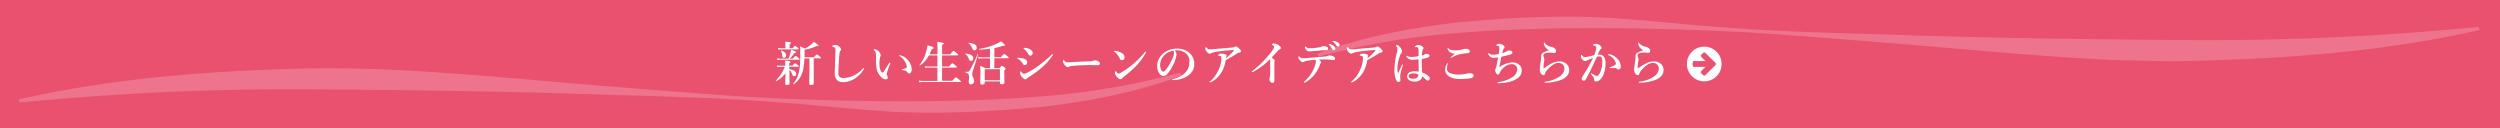 <svg xmlns="http://www.w3.org/2000/svg" viewBox="0 0 961.62 49.4">
  <defs>
    <style>
      .a {
        fill: #e9516f;
      }

      .b, .c {
        fill: #fff;
      }

      .c {
        opacity: 0.2;
      }
    </style>
  </defs>
  <g>
    <rect class="a" width="961.62" height="49.4"/>
    <g>
      <path class="b" d="M302.15,28.14a13.32,13.32,0,0,1-1.81,1.92,11.87,11.87,0,0,1-1.81,1.17h0c-.09,0-.13-.06-.13-.16a.08.08,0,0,1,0-.05,17.65,17.65,0,0,0,2.16-2.69,15.34,15.34,0,0,0,1.3-2.63h-1.74a7.36,7.36,0,0,0-1.11.11l-.19-.66a6,6,0,0,0,1.23.14h2v-.54c0-.4,0-.88-.07-1.44a11.92,11.92,0,0,1,1.7.22c.26.08.4.18.4.3s-.18.3-.52.44v1h1.28c.5-.62.82-.92,1-.92a2.94,2.94,0,0,1,1,.65c.27.22.41.39.41.51s-.08.17-.24.17h-3.41v.89c1.77.34,2.66,1,2.66,1.88a.87.87,0,0,1-.25.65.71.71,0,0,1-.51.2.69.69,0,0,1-.53-.2,2,2,0,0,1-.33-.65,3.68,3.68,0,0,0-1-1.6v.74l.06,4.4c0,.47-.32.71-1,.71a.8.8,0,0,1-.56-.16.71.71,0,0,1-.13-.48c0-.09,0-.62.06-1.61S302.13,28.8,302.15,28.14Zm1.16-5.57a21.5,21.5,0,0,0,.73-2.2,11.25,11.25,0,0,0,.21-1.23c1.32.39,2,.7,2,.94s-.21.28-.65.31a18.81,18.81,0,0,1-1.8,2.18h1.16c.57-.71.94-1.06,1.09-1.06a3.73,3.73,0,0,1,1.06.73c.3.27.45.45.45.57s-.08.17-.24.17h-7.24a7.27,7.27,0,0,0-1.08.11l-.19-.66a6.46,6.46,0,0,0,1.25.14Zm-1.21-4v-1.2c0-.45,0-.9-.05-1.36,1.48.12,2.23.29,2.23.49s-.19.31-.57.45v1.62h1.2q.66-.93.9-.93a3.24,3.24,0,0,1,1,.66c.26.23.39.4.39.5s-.08.19-.23.19h-6.45a7.06,7.06,0,0,0-1.09.1l-.19-.67a5.43,5.43,0,0,0,1.23.15Zm.29,2.7a1,1,0,0,1-.26.71.72.72,0,0,1-.56.23q-.42,0-.54-.24a4,4,0,0,1-.21-1,3.92,3.92,0,0,0-.47-1.46.08.08,0,0,1,0,0,.1.1,0,0,1,.11-.11h0Q302.39,20.09,302.39,21.26Zm7,1.2a25.1,25.1,0,0,1-.38,3.85,10.18,10.18,0,0,1-1.47,3.86,8.85,8.85,0,0,1-2.28,2.24h0a.19.19,0,0,1-.13-.07.18.18,0,0,1-.06-.1s0,0,0,0a10.31,10.31,0,0,0,1.83-3.15,16.46,16.46,0,0,0,.78-3.76c.1-.94.14-2.64.14-5.11,0-.69,0-1.49-.11-2.37.9.37,1.53.65,1.9.83A10.27,10.27,0,0,0,312,17.09a7.14,7.14,0,0,0,1-1c1.21.71,1.82,1.18,1.82,1.41s-.15.24-.46.24H314a15.67,15.67,0,0,1-4.52,1.37v.43q0,1.05,0,2.49h3.64c.57-.72.94-1.09,1.09-1.09a4.11,4.11,0,0,1,1.09.77c.31.26.47.45.47.56s-.08.18-.23.18H313v3.38l0,6.2c0,.44-.34.66-1,.66q-.72,0-.72-.54l.07-4.66v-5Z"/>
      <path class="b" d="M323.21,19.65l-.2.3a29.4,29.4,0,0,0-.31,3.2c-.14,1.91-.21,3.48-.21,4.7a2.47,2.47,0,0,0,.42,1.73,2.69,2.69,0,0,0,1.74.41,8.55,8.55,0,0,0,4-1.1,10.31,10.31,0,0,0,3.18-2.45q.2-.24.33-.24c.11,0,.17.06.17.19a1.49,1.49,0,0,1-.24.5,10.32,10.32,0,0,1-3.15,3.23,9,9,0,0,1-2.16,1.07,8.47,8.47,0,0,1-2.68.4,2.79,2.79,0,0,1-2.31-1,3.74,3.74,0,0,1-.7-2.38v-.15c0-1.11.07-2.71.14-4.78q.09-2.76.12-4a1.43,1.43,0,0,0-.14-.8,1.11,1.11,0,0,0-.55-.4c-.37-.13-.56-.24-.56-.31s.11-.22.31-.33a2.16,2.16,0,0,1,.83-.15,2.79,2.79,0,0,1,1.75.81,1.25,1.25,0,0,1,.52.93A1.08,1.08,0,0,1,323.21,19.65Z"/>
      <path class="b" d="M342.46,24.47a28.61,28.61,0,0,0-1.15,3.05,5.24,5.24,0,0,0-.24,1,1.24,1.24,0,0,0,.13.49,1.77,1.77,0,0,1,.29.77.76.76,0,0,1-.19.54.66.66,0,0,1-.5.21,2.61,2.61,0,0,1-1.74-.78,6.05,6.05,0,0,1-1.89-3.55,16.63,16.63,0,0,1-.23-3V21.54c0-.33,0-.62,0-.87a2.14,2.14,0,0,0-.75-1.36c-.08-.09-.12-.15-.12-.2s.12-.19.38-.19a2.13,2.13,0,0,1,1.3.66,2.31,2.31,0,0,1,1,1.6,1.42,1.42,0,0,1-.16.7,8.5,8.5,0,0,0-.31,2.61,7,7,0,0,0,.4,2.54c.22.6.49.89.79.89.13,0,.28-.11.44-.33l2-3.17c.16-.24.27-.36.35-.36s.19,0,.19.13A.72.72,0,0,1,342.46,24.47ZM346,21.25a3.42,3.42,0,0,1,1.6.54A6.1,6.1,0,0,1,350,24.22a5,5,0,0,1,.66,2.38,2.21,2.21,0,0,1-.28,1.3.77.77,0,0,1-1.3,0,1.64,1.64,0,0,0-.7-.64,3.68,3.68,0,0,0-1.2-.27c-.19,0-.28-.08-.28-.18s.12-.13.35-.2a12.42,12.42,0,0,0,1.26-.43.45.45,0,0,0,.3-.44,3.34,3.34,0,0,0-.26-1.09,5.49,5.49,0,0,0-.61-1.21,6.18,6.18,0,0,0-1.89-1.85c-.16-.11-.24-.2-.24-.26S345.9,21.25,346,21.25Z"/>
      <path class="b" d="M362.37,21.32V25.6h2.69c.68-.87,1.09-1.3,1.25-1.3a4.78,4.78,0,0,1,1.23.9c.36.31.55.53.55.64s-.08.17-.24.17h-5.48v5.07h3.95c.78-.91,1.24-1.36,1.39-1.36a5.37,5.37,0,0,1,1.32,1c.39.32.58.54.58.65s-.08.18-.24.18h-14c-.47,0-1.05,0-1.73.11l-.21-.67a13.19,13.19,0,0,0,1.93.14h5.21V26h-3.16a14.35,14.35,0,0,0-1.53.11l-.2-.66a10.79,10.79,0,0,0,1.64.14h3.25V21.32h-3.27a10.5,10.5,0,0,1-3.5,3.9l0,0c-.1,0-.15,0-.15-.13a0,0,0,0,1,0,0,15.18,15.18,0,0,0,2.69-5.56,17.12,17.12,0,0,0,.44-2.1c1.56.4,2.34.72,2.34,1s-.24.35-.73.48a19.84,19.84,0,0,1-.83,2h3.05V18.69a25,25,0,0,0-.11-2.58,10.56,10.56,0,0,1,2.2.35c.23.08.34.18.34.3s-.22.37-.67.51V20.9h3.12c.69-.9,1.11-1.35,1.27-1.35a5,5,0,0,1,1.27.93c.36.3.55.52.55.66s-.08.18-.24.18Z"/>
      <path class="b" d="M374.36,22.44a1,1,0,0,1-.28.76.85.85,0,0,1-.6.23.64.64,0,0,1-.54-.28,3.91,3.91,0,0,1-.41-.8,4.41,4.41,0,0,0-1.25-1.6s0,0,0-.05,0-.09.11-.09C373.36,20.78,374.36,21.39,374.36,22.44Zm1.87-1.57-2,6.36a5.52,5.52,0,0,0-.28,1.24,3.32,3.32,0,0,0,.33,1.23,3.94,3.94,0,0,1,.4,1.44,1.32,1.32,0,0,1-.37,1,1.09,1.09,0,0,1-.81.32c-.58,0-.87-.32-.87-1a7.29,7.29,0,0,1,.07-.87,7.53,7.53,0,0,0,.07-.92,2,2,0,0,0-.27-1.23,3.12,3.12,0,0,0-1.15-.59.14.14,0,0,1-.05-.13q0-.16.09-.15l.74.09a1,1,0,0,0,.82-.5,49.23,49.23,0,0,0,3.1-6.4.07.07,0,0,1,.07,0c.1,0,.15,0,.15.11Zm-.54-2.49a1,1,0,0,1-.29.78.7.7,0,0,1-.52.22.72.72,0,0,1-.61-.27,4.88,4.88,0,0,1-.43-.84,4.7,4.7,0,0,0-1.29-1.64.05.05,0,0,1,0-.05c0-.06,0-.09.11-.09a4.7,4.7,0,0,1,2.36.67A1.42,1.42,0,0,1,375.69,18.38Zm5.11,7.82V22.46h-3.11a9.87,9.87,0,0,0-1.29.11l-.2-.67a8,8,0,0,0,1.49.14h3.11v-3.3a28.5,28.5,0,0,1-4.15.33s-.07,0-.07-.12,0-.13.07-.14A26.25,26.25,0,0,0,383,17a8.49,8.49,0,0,0,2-1.13c1.06.83,1.6,1.34,1.6,1.52s-.16.23-.47.23a2.39,2.39,0,0,1-.44,0,21.88,21.88,0,0,1-3.21.89V22H385c.69-.83,1.12-1.25,1.27-1.25a4.84,4.84,0,0,1,1.22.87c.35.3.52.51.52.62s-.08.18-.24.18h-5.31V26.2h2c.5-.59.81-.89.94-.89a2.87,2.87,0,0,1,1,.66q.42.36.42.54c0,.11-.18.31-.53.59v.77l.06,3.84c0,.48-.34.71-1,.71-.48,0-.73-.19-.73-.58V31.3h-5.85v.54q0,.69-1,.69-.72,0-.72-.54l.08-3.71a27.19,27.19,0,0,0-.14-3,14.22,14.22,0,0,1,1.95.92Zm3.83,4.68V26.62h-5.85v4.26Z"/>
      <path class="b" d="M391.59,22.66c-.17-.07-.26-.15-.26-.23s.17-.19.51-.19a6.13,6.13,0,0,1,1.83.29c1,.31,1.44.78,1.44,1.4a1.17,1.17,0,0,1-.28.8.84.84,0,0,1-.67.31c-.28,0-.55-.21-.81-.64A4.8,4.8,0,0,0,391.59,22.66Zm3.47,7.51a.82.82,0,0,1-.66.36c-.33,0-.73-.27-1.21-.81a2.85,2.85,0,0,1-.85-1.6,1,1,0,0,1,.1-.47q.09-.18.15-.18s.13.07.27.21c.43.49.78.73,1.05.73A2.78,2.78,0,0,0,395,28a26.86,26.86,0,0,0,4.45-2.7,51.85,51.85,0,0,0,4.95-4.15c.21-.2.35-.31.42-.31a.16.16,0,0,1,.18.18.64.64,0,0,1-.12.31,24.17,24.17,0,0,1-4.21,4.72,37.16,37.16,0,0,1-5.05,3.65A1.82,1.82,0,0,0,395.06,30.17Zm-1.2-11.38c-.12-.09-.19-.16-.19-.23s.11-.15.31-.15a4.4,4.4,0,0,1,1.95.42q1.29.66,1.29,1.47a1.13,1.13,0,0,1-.28.81.86.86,0,0,1-.69.3.57.57,0,0,1-.41-.17,2.5,2.5,0,0,1-.35-.51A6.15,6.15,0,0,0,393.86,18.79Z"/>
      <path class="b" d="M423.08,24.37a.76.76,0,0,1-.19.52.59.59,0,0,1-.46.2l-1.15,0c-.51,0-1-.06-1.54-.06-2.5,0-4.76.1-6.79.28a4.82,4.82,0,0,0-1.8.35.86.86,0,0,1-.49.14c-.39,0-.88-.42-1.45-1.25a1.72,1.72,0,0,1-.34-1c0-.29.07-.43.22-.43s.12,0,.23.16a2.44,2.44,0,0,0,.87.61,2.15,2.15,0,0,0,.65.08c.38,0,1,0,1.91-.09q3.63-.22,6.43-.29a3.25,3.25,0,0,0,1.41-.26,1.31,1.31,0,0,1,.51-.14,2.06,2.06,0,0,1,.82.18C422.69,23.68,423.08,24,423.08,24.37Z"/>
      <path class="b" d="M428.61,19.9a.22.22,0,0,1-.12-.19c0-.09.06-.14.17-.14l.35,0a6.45,6.45,0,0,1,2.31.73,2,2,0,0,1,1.25,1.81,1,1,0,0,1-.32.78,1,1,0,0,1-.66.24.93.93,0,0,1-.89-.67,6.15,6.15,0,0,0-.76-1.3A4.63,4.63,0,0,0,428.61,19.9Zm1.61,8.43a2.15,2.15,0,0,0,.92-.37,34.27,34.27,0,0,0,5-3.56A39.37,39.37,0,0,0,440.43,20c.09-.11.17-.16.23-.16s.19.05.19.16a.58.58,0,0,1-.11.31A25,25,0,0,1,437,25.37a42.2,42.2,0,0,1-4.85,4.24,2.47,2.47,0,0,0-.47.44.91.91,0,0,1-.73.43,1.7,1.7,0,0,1-1.1-.69,3,3,0,0,1-1-1.68c0-.46.1-.69.29-.69s.15.07.28.23C429.8,28.1,430.09,28.33,430.22,28.33Z"/>
      <path class="b" d="M451.85,19.43a2.23,2.23,0,0,1,.67,1.49,6.59,6.59,0,0,1-.4,1.92A12.45,12.45,0,0,1,451,25.46a14.24,14.24,0,0,1-2,3,2,2,0,0,1-1.51.74,1.75,1.75,0,0,1-1.37-.71,4.77,4.77,0,0,1-1-3.3,5.3,5.3,0,0,1,.78-2.76,7.25,7.25,0,0,1,2.45-2.54,8.15,8.15,0,0,1,4.39-1.18,7,7,0,0,1,4.5,1.42,5.59,5.59,0,0,1,2.13,4.61,4.82,4.82,0,0,1-1.67,3.74A8.41,8.41,0,0,1,455,30.12a12,12,0,0,1-3.72.69c-.27,0-.4-.06-.4-.19s.11-.17.34-.23A9.22,9.22,0,0,0,455.86,28a5.57,5.57,0,0,0,1.29-2,6.56,6.56,0,0,0,.35-2.25,3.87,3.87,0,0,0-1.6-3.41,5.68,5.68,0,0,0-2.91-1h-.44A6.32,6.32,0,0,0,451.85,19.43Zm-.6.11A5.69,5.69,0,0,0,448.11,21a5.76,5.76,0,0,0-1.54,2.23,4.54,4.54,0,0,0-.31,1.72,3.72,3.72,0,0,0,.45,2q.39.6.81.6c.29,0,.7-.38,1.25-1.16a19.41,19.41,0,0,0,2.43-4.45,4.21,4.21,0,0,0,.38-1.54A.93.93,0,0,0,451.25,19.54Z"/>
      <path class="b" d="M473.88,18.29a2.36,2.36,0,0,0,.85-.18,1.67,1.67,0,0,1,.57-.26,2.28,2.28,0,0,1,1.25.71l.54.55a1,1,0,0,1,.24.61c0,.3-.23.47-.69.53a2.34,2.34,0,0,0-1,.45,35.43,35.43,0,0,1-4.16,2.4,15.71,15.71,0,0,1-1.12,3.79,11.05,11.05,0,0,1-1.93,2.79A9,9,0,0,1,466,31.5a1.6,1.6,0,0,1-.59.2c-.09,0-.14-.06-.14-.16s.09-.17.28-.31a12.92,12.92,0,0,0,3.39-4.87,9.77,9.77,0,0,0,.85-3.93v-.22a1.45,1.45,0,0,0-.05-.4c-.07-.19-.38-.32-.94-.39-.16,0-.24-.07-.24-.16s.11-.24.34-.42a1.37,1.37,0,0,1,.77-.18,4,4,0,0,1,1.78.28.49.49,0,0,1,.34.47.68.68,0,0,1-.05.27,2,2,0,0,0-.17.75,23.77,23.77,0,0,0,2.91-2.82.44.44,0,0,0,.12-.3s-.06-.08-.19-.08h-.15l-2.85.23c-1.23.12-2.36.27-3.39.44a8.61,8.61,0,0,0-2,.5,1.47,1.47,0,0,1-.67.25,1.71,1.71,0,0,1-1.22-.8,2,2,0,0,1-.52-1.19c0-.34.07-.51.2-.51s.16.07.32.22a3.66,3.66,0,0,0,.66.51,1.25,1.25,0,0,0,.53.11c.32,0,.85,0,1.58-.11Z"/>
      <path class="b" d="M488.47,22.79a25.67,25.67,0,0,1-6.31,4.77l-.4.2c-.15,0-.22-.08-.22-.24s.1-.17.31-.32a38.6,38.6,0,0,0,5.8-5.57,20.23,20.23,0,0,0,2.18-2.87,2,2,0,0,0,.29-.77c0-.17-.2-.37-.6-.61-.21-.13-.32-.21-.32-.25s.08-.19.24-.29a1,1,0,0,1,.52-.13,2.74,2.74,0,0,1,.94.22,5.35,5.35,0,0,1,1,.51q.78.49.78,1c0,.3-.2.52-.6.65a.86.86,0,0,0-.37.26l-2.56,2.78c.77.54,1.16,1,1.16,1.23a.72.72,0,0,1-.07.34,1.86,1.86,0,0,0-.06.62v2.62l0,4.1a.84.84,0,0,1-.24.64.64.64,0,0,1-.45.18.92.92,0,0,1-.82-.38,1.89,1.89,0,0,1-.38-1.18,1.14,1.14,0,0,1,.09-.42,6.2,6.2,0,0,0,.19-1.71V24A3.82,3.82,0,0,0,488.47,22.79Z"/>
      <path class="b" d="M502.69,22.35c1.55-.15,2.85-.28,3.92-.36,1.92-.15,3.06-.25,3.43-.29a2.28,2.28,0,0,0,.69-.21,1.64,1.64,0,0,1,.68-.15,3.45,3.45,0,0,1,1.72.48.78.78,0,0,1,.4.71q0,.51-.42.54h-.21c-.17,0-.47,0-.9-.08a20.65,20.65,0,0,0-2.25-.12c-1.09,0-1.9,0-2.45.05q.84.57.84,1a.48.48,0,0,1-.09.29,3.86,3.86,0,0,0-.37.82,12.3,12.3,0,0,1-2,3.57A11.22,11.22,0,0,1,502,31.7a.68.68,0,0,1-.3.11.16.16,0,0,1-.18-.18c0-.06.15-.23.45-.49a14.86,14.86,0,0,0,2.67-3.34A13.31,13.31,0,0,0,506,24.59a5.1,5.1,0,0,0,.16-1,.87.87,0,0,0-.2-.62c-1.53.16-2.69.31-3.47.46a2.71,2.71,0,0,0-.85.3.84.84,0,0,1-.55.17c-.32,0-.73-.27-1.21-.81a1.64,1.64,0,0,1-.47-1c0-.29.07-.44.2-.44a1.47,1.47,0,0,1,.27.2,2.05,2.05,0,0,0,1.24.58A14.34,14.34,0,0,0,502.69,22.35Zm3-3.9a18.13,18.13,0,0,0,2.08-.31,2.53,2.53,0,0,0,.54-.2,2.09,2.09,0,0,1,.7-.19,3.21,3.21,0,0,1,1.56.36.58.58,0,0,1,.29.54c0,.41-.23.62-.68.64l-1.44.07-4,.33c-.46,0-.77.07-.93.07a2,2,0,0,1-.76-.1,2,2,0,0,1-.7-.56,1.4,1.4,0,0,1-.41-1q0-.27.12-.27l.24.16a3.18,3.18,0,0,0,.64.43,2.08,2.08,0,0,0,.8.14A17.81,17.81,0,0,0,505.69,18.45Zm6-1.45a3.72,3.72,0,0,1,1.25.58,1.44,1.44,0,0,1,.68,1.09.64.64,0,0,1-.17.45.58.58,0,0,1-.44.19.7.7,0,0,1-.61-.42,7.3,7.3,0,0,0-1.14-1.6c-.14-.13-.2-.21-.2-.24s.07-.13.21-.13A1.35,1.35,0,0,1,511.66,17Zm1.47-1.2a4,4,0,0,1,1.45.53,1.07,1.07,0,0,1,.66.92.73.73,0,0,1-.19.51.5.5,0,0,1-.37.16.75.75,0,0,1-.68-.4,4.88,4.88,0,0,0-1.26-1.41c-.15-.11-.23-.18-.23-.23s0-.14.15-.14A2.09,2.09,0,0,1,513.13,15.8Z"/>
      <path class="b" d="M528.34,18.29a2.41,2.41,0,0,0,.85-.18,1.58,1.58,0,0,1,.56-.26,2.28,2.28,0,0,1,1.25.71l.54.55a1,1,0,0,1,.24.61c0,.3-.23.47-.69.53a2.34,2.34,0,0,0-1,.45,36.1,36.1,0,0,1-4.15,2.4,15.67,15.67,0,0,1-1.13,3.79,10.8,10.8,0,0,1-1.93,2.79,9,9,0,0,1-2.43,1.82,1.62,1.62,0,0,1-.58.2.14.14,0,0,1-.15-.16c0-.06.1-.17.28-.31a12.81,12.81,0,0,0,3.39-4.87,9.77,9.77,0,0,0,.85-3.93v-.22a1.15,1.15,0,0,0-.05-.4c-.06-.19-.38-.32-.94-.39-.16,0-.24-.07-.24-.16s.12-.24.35-.42a1.31,1.31,0,0,1,.76-.18,4,4,0,0,1,1.78.28.5.5,0,0,1,.35.47.7.7,0,0,1-.06.27,1.82,1.82,0,0,0-.16.75,24.59,24.59,0,0,0,2.9-2.82.45.45,0,0,0,.13-.3s-.07-.08-.2-.08h-.15l-2.84.23c-1.23.12-2.36.27-3.4.44a8.61,8.61,0,0,0-2,.5,1.4,1.4,0,0,1-.66.25,1.7,1.7,0,0,1-1.23-.8,2,2,0,0,1-.52-1.19c0-.34.07-.51.2-.51s.16.07.32.22a3.62,3.62,0,0,0,.67.51,1.21,1.21,0,0,0,.52.11c.32,0,.85,0,1.58-.11Z"/>
      <path class="b" d="M539.61,24.94s0,.14-.07.33a32.12,32.12,0,0,0-.94,3.6,3,3,0,0,0,0,.52v.26a1.89,1.89,0,0,0,0,.3,2.65,2.65,0,0,0,0,.27,4.48,4.48,0,0,1,.07.68.59.59,0,0,1-.2.44.72.72,0,0,1-.49.18c-.41,0-.74-.27-1-.82a10.05,10.05,0,0,1-.6-3.87,26.72,26.72,0,0,1,.83-6.2,8.94,8.94,0,0,0,.29-1.64,2.26,2.26,0,0,0-.42-1.27.74.74,0,0,1-.14-.29c0-.07.09-.11.29-.11a1.43,1.43,0,0,1,1,.51,3,3,0,0,1,1.08,2,.76.76,0,0,1-.28.59,3.23,3.23,0,0,0-.61,1.25,13.9,13.9,0,0,0-.93,4.68,7.4,7.4,0,0,0,.12,1.48.18.18,0,0,0,.17.15.15.15,0,0,0,.14-.1c.48-1,.91-1.91,1.31-2.86.07-.17.15-.25.24-.23A.15.15,0,0,1,539.61,24.94ZM547,27.87a7.47,7.47,0,0,1,2.59,1.51,1.19,1.19,0,0,1,.35.82.75.75,0,0,1-.28.61.71.71,0,0,1-.48.19,1,1,0,0,1-.66-.33A9.73,9.73,0,0,0,547,29.32a1.83,1.83,0,0,1-.88,1.54,3.37,3.37,0,0,1-1.93.52,4,4,0,0,1-1.94-.42,1.94,1.94,0,0,1-.74-.71,1.63,1.63,0,0,1,.08-1.88,2.12,2.12,0,0,1,.58-.54,3.94,3.94,0,0,1,2-.43,7.75,7.75,0,0,1,1.53.18l-.07-4.77a20,20,0,0,1-2.45.16,2.66,2.66,0,0,1-1.23-.28,2.72,2.72,0,0,1-.93-.81.65.65,0,0,1-.12-.3c0-.09,0-.14.1-.14a1.51,1.51,0,0,1,.35.14,3.28,3.28,0,0,0,1.56.33,17.45,17.45,0,0,0,2.74-.3c0-1.65,0-2.61-.07-2.87a.6.6,0,0,0-.58-.6,2.12,2.12,0,0,0-.38,0l-.22,0a.12.12,0,0,1-.14-.14q0-.18.45-.45a1.33,1.33,0,0,1,.74-.24,2.59,2.59,0,0,1,1.27.33c.55.29.83.59.83.88a.57.57,0,0,1-.16.42,1.28,1.28,0,0,0-.29.69,13.61,13.61,0,0,0-.16,1.71c.14,0,.36-.09.67-.19a1,1,0,0,0,.38-.23,1.15,1.15,0,0,1,.71-.2,1.44,1.44,0,0,1,.92.25.54.54,0,0,1,.22.44.72.72,0,0,1-.54.69,14.15,14.15,0,0,1-2.41.6C546.86,24.27,546.92,26,547,27.87Zm-1.44.81a4.51,4.51,0,0,0-1.86-.45,3.16,3.16,0,0,0-1.3.2.91.91,0,0,0-.57.82.89.89,0,0,0,.47.8,2.76,2.76,0,0,0,1.36.24,2.25,2.25,0,0,0,1.36-.35,1.45,1.45,0,0,0,.49-.76A2.83,2.83,0,0,0,545.6,28.68Z"/>
      <path class="b" d="M556.84,24.28c.06,0,.09,0,.09.14a.63.63,0,0,1-.06.27,4.59,4.59,0,0,0-.31,1.67,1.75,1.75,0,0,0,1,1.67,7.6,7.6,0,0,0,3.52.65,12.29,12.29,0,0,0,3.19-.38,5.37,5.37,0,0,1,1.14-.14,1.6,1.6,0,0,1,1.16.37.78.78,0,0,1,.28.6.84.84,0,0,1-.35.6,1.49,1.49,0,0,1-.73.34,18,18,0,0,1-1.87.23q-1.1.09-2.34.09a8.93,8.93,0,0,1-3.42-.6,3.79,3.79,0,0,1-1.7-1.27,2.85,2.85,0,0,1-.54-1.83,4.18,4.18,0,0,1,.75-2.25C556.69,24.33,556.76,24.28,556.84,24.28Zm.1-5.83s.12.05.2.16c.38.51,1.33.77,2.85.77a10,10,0,0,0,3.07-.52,2.31,2.31,0,0,1,.67-.09,2.86,2.86,0,0,1,.75.09c.58.16.88.44.9.83a.65.65,0,0,1-.49.68,7.36,7.36,0,0,1-1.2.17A14.09,14.09,0,0,0,561,21a12.72,12.72,0,0,0-2.35,1,4.7,4.7,0,0,1-.59.29c-.08,0-.12,0-.12-.11a11,11,0,0,1,1.69-1.48,3.68,3.68,0,0,1-2-.71,2.63,2.63,0,0,1-.63-.77,1.48,1.48,0,0,1-.22-.63C556.79,18.51,556.84,18.45,556.94,18.45Z"/>
      <path class="b" d="M576.73,25.87A9.06,9.06,0,0,1,581.84,24a3.55,3.55,0,0,1,1.38.24,4.65,4.65,0,0,1,1,.56,2.74,2.74,0,0,1,1.12,2.36,3.7,3.7,0,0,1-1.95,3.16,10.65,10.65,0,0,1-3.25,1.27,16.57,16.57,0,0,1-3.72.41c-.25,0-.38-.06-.38-.17a.21.21,0,0,1,.11-.21l.51-.09a12.54,12.54,0,0,0,4.93-1.78,3.74,3.74,0,0,0,2-3,2,2,0,0,0-.53-1.48,2.14,2.14,0,0,0-1.58-.6,4.92,4.92,0,0,0-3.37,1.6,5.17,5.17,0,0,0-1.26,1.8c-.16.4-.38.61-.66.61s-.54-.2-.75-.59A2.36,2.36,0,0,1,575.1,27a1.12,1.12,0,0,1,.1-.43c.1-.2.15-.34.18-.41s.16-.49.24-.8c.15-.63.36-1.72.62-3.28-1.07.12-1.65.18-1.76.18a1.83,1.83,0,0,1-1.24-.43,3.21,3.21,0,0,1-.85-1.09.26.26,0,0,1,0-.11c0-.12.06-.18.16-.18a.49.49,0,0,1,.23.13,3.07,3.07,0,0,0,.85.41,3.15,3.15,0,0,0,.77.07,11.42,11.42,0,0,0,2.09-.29,15.74,15.74,0,0,0,.23-2.3,1,1,0,0,0-.12-.57.67.67,0,0,0-.3-.2,5,5,0,0,0-.66-.16c-.1,0-.14,0-.14-.1s.08-.19.24-.29a1.5,1.5,0,0,1,.85-.33,3.36,3.36,0,0,1,1.67.6.85.85,0,0,1,.45.76.77.77,0,0,1-.29.54,2,2,0,0,0-.32.69c-.08.26-.17.6-.27,1a5.12,5.12,0,0,0,1.74-.7,1.47,1.47,0,0,1,.89-.27,2.63,2.63,0,0,1,.83.14.66.66,0,0,1,.45.66.53.53,0,0,1-.2.45,2.55,2.55,0,0,1-.72.31c-.78.25-1.88.52-3.3.82C577.14,23.58,576.88,24.94,576.73,25.87Z"/>
      <path class="b" d="M596.42,24.62a7.27,7.27,0,0,1,3.29-1,4,4,0,0,1,3,1.09,3.33,3.33,0,0,1,0,4.52,5.85,5.85,0,0,1-2.15,1.47,17.84,17.84,0,0,1-6.08,1.11h-.08c-.23,0-.34-.07-.34-.2s.13-.16.38-.2a12.85,12.85,0,0,0,4.92-1.62,5.21,5.21,0,0,0,1.9-1.78,3.17,3.17,0,0,0,.48-1.64,2.07,2.07,0,0,0-.64-1.59,2.66,2.66,0,0,0-1.77-.58,3.76,3.76,0,0,0-1.92.67,10.22,10.22,0,0,0-2.15,1.91,4,4,0,0,0-1,1.62c-.1.35-.27.52-.52.52a1.3,1.3,0,0,1-1.06-.71,2.49,2.49,0,0,1-.41-1.36c0-.41.14-1.61.41-3.58a8.85,8.85,0,0,0,.13-1.25v-.56a1.36,1.36,0,0,1,.71-1.16,9,9,0,0,1,2.27-.94,4.36,4.36,0,0,1-1.2-1,2.65,2.65,0,0,1-.76-1.7c0-.24,0-.36.1-.36s.13.08.23.25A4.52,4.52,0,0,0,597,18.09a2.4,2.4,0,0,1,1.1.6,1.36,1.36,0,0,1,.44.86v.07a.83.83,0,0,1-.2.55.64.64,0,0,1-.49.23,2.9,2.9,0,0,1-.62-.06,4.61,4.61,0,0,0-.78-.1l-.44,0a5.46,5.46,0,0,0-1.8.33.85.85,0,0,0-.46.34.58.58,0,0,0-.11.3,1.5,1.5,0,0,0,.07.45,5.46,5.46,0,0,1,.31,1.28,3.15,3.15,0,0,1-.06.53c0,.23-.07.37-.08.42a22.9,22.9,0,0,0-.18,2.31c0,.08,0,.12.1.12a.37.37,0,0,0,.2-.09l.29-.2.14-.1.09-.06A14.64,14.64,0,0,1,596.42,24.62Z"/>
      <path class="b" d="M614.57,21.06a6.74,6.74,0,0,1,.95,0,1.75,1.75,0,0,1,1.54,1,4.09,4.09,0,0,1,.52,2.14,12,12,0,0,1-.67,4.12,5.69,5.69,0,0,1-1.07,1.94,2.77,2.77,0,0,1-1.78,1.09c-.61,0-.91-.27-.89-.81a1.74,1.74,0,0,0-.36-1c-.21-.29-.47-.62-.78-1a.44.44,0,0,1-.13-.22.12.12,0,0,1,.14-.14.4.4,0,0,1,.24.1,10.28,10.28,0,0,0,1.23.71,1.94,1.94,0,0,0,.7.2.83.83,0,0,0,.69-.33,6.85,6.85,0,0,0,1-2.07,10.15,10.15,0,0,0,.43-2.88,4,4,0,0,0-.27-1.81.84.84,0,0,0-.8-.4,3.63,3.63,0,0,0-1,.14l-.85,1.82c-.81,1.72-1.37,2.91-1.7,3.59-.68,1.38-1.28,2.51-1.8,3.38a.86.86,0,0,1-.8.4.68.68,0,0,1-.51-.24.72.72,0,0,1-.18-.49,1.86,1.86,0,0,1,.34-1,61.19,61.19,0,0,0,4-7c-.84.32-1.5.59-2,.79-.33.16-.5.24-.52.26a.64.64,0,0,1-.47.16,1.56,1.56,0,0,1-1-.49,2.33,2.33,0,0,1-.5-.64,1.25,1.25,0,0,1-.19-.59c0-.44.09-.65.28-.65s.14.06.23.2q.49.63.93.63a8.38,8.38,0,0,0,1.56-.22l2.1-.51a10.5,10.5,0,0,0,.86-2.9.57.57,0,0,0-.28-.53,5.77,5.77,0,0,0-.71-.31q-.27-.11-.27-.18c0-.16.1-.27.31-.33a2.66,2.66,0,0,1,.88-.14,2.25,2.25,0,0,1,1.06.33,3.21,3.21,0,0,1,.86.7.86.86,0,0,1,.16.51.71.71,0,0,1-.42.58,1.25,1.25,0,0,0-.38.56l-.33.72Zm6.75,5.11-1.4,0-.54,0c-.13,0-.2,0-.2-.13s.05-.12.16-.17c1.47-.58,2.2-1,2.2-1.26a2.78,2.78,0,0,0-.54-1.49A5.69,5.69,0,0,0,620,22a4.36,4.36,0,0,0-1.13-.7c-.22-.09-.33-.18-.33-.26s.1-.18.28-.18l.12,0a5.16,5.16,0,0,1,2.95,1.51,5,5,0,0,1,1.2,1.64,4.38,4.38,0,0,1,.32,1.71,1,1,0,0,1-.29.79.75.75,0,0,1-.47.21h-.08a.89.89,0,0,1-.67-.3A.92.92,0,0,0,621.32,26.17Z"/>
      <path class="b" d="M632.72,24.62a7.3,7.3,0,0,1,3.29-1,4,4,0,0,1,3,1.09,3.33,3.33,0,0,1,0,4.52,5.85,5.85,0,0,1-2.15,1.47,17.84,17.84,0,0,1-6.08,1.11h-.08c-.23,0-.34-.07-.34-.2s.13-.16.38-.2a12.85,12.85,0,0,0,4.92-1.62,5.21,5.21,0,0,0,1.9-1.78,3.17,3.17,0,0,0,.48-1.64,2,2,0,0,0-.64-1.59,2.62,2.62,0,0,0-1.77-.58,3.76,3.76,0,0,0-1.92.67,10.22,10.22,0,0,0-2.15,1.91,4,4,0,0,0-1,1.62c-.1.35-.27.52-.52.52a1.27,1.27,0,0,1-1.05-.71,2.42,2.42,0,0,1-.42-1.36c0-.41.14-1.61.42-3.58a10.15,10.15,0,0,0,.12-1.25v-.56a1.38,1.38,0,0,1,.71-1.16,9.21,9.21,0,0,1,2.27-.94,4.36,4.36,0,0,1-1.2-1,2.65,2.65,0,0,1-.76-1.7c0-.24,0-.36.11-.36s.12.08.22.25a4.52,4.52,0,0,0,2.77,1.49,2.35,2.35,0,0,1,1.1.6,1.36,1.36,0,0,1,.44.86v.07a.83.83,0,0,1-.2.55.62.62,0,0,1-.49.23,2.9,2.9,0,0,1-.62-.06,4.61,4.61,0,0,0-.78-.1,3.25,3.25,0,0,0-.44,0,5.46,5.46,0,0,0-1.8.33.85.85,0,0,0-.46.34.58.58,0,0,0-.11.3,1.9,1.9,0,0,0,.07.45,5.46,5.46,0,0,1,.31,1.28,3.15,3.15,0,0,1-.06.53c-.05.23-.07.37-.08.42a22.9,22.9,0,0,0-.18,2.31c0,.08,0,.12.1.12a.43.43,0,0,0,.21-.09l.28-.2.14-.1.09-.06A15.32,15.32,0,0,1,632.72,24.62Z"/>
      <path class="b" d="M655.54,31.28a6.67,6.67,0,1,1,6.67-6.66A6.66,6.66,0,0,1,655.54,31.28Zm4.34-7.06-.79-.79-3.15-3.14a.54.54,0,0,0-.39-.15.58.58,0,0,0-.39.15l-.79.79a.56.56,0,0,0-.15.39.54.54,0,0,0,.15.39L656,23.5h-4.35a.57.57,0,0,0-.56.56v1.11a.56.56,0,0,0,.56.56H656l-1.64,1.64a.55.55,0,0,0-.16.39.57.57,0,0,0,.16.39l.79.79a.59.59,0,0,0,.39.16.55.55,0,0,0,.39-.16l3.15-3.14.79-.79a.58.58,0,0,0,.15-.39A.59.59,0,0,0,659.88,24.22Z"/>
    </g>
    <path class="c" d="M7.21,38.26C43.35,30,81.32,27.14,119,26.32c9.41-.2,18.94.09,28.32.33q14.11.66,28.14,1.71c18.71,1.37,37.33,3.12,56,4.63s37.26,3,55.92,4.26c18.68,1,37.39,1.62,56.08,1.69s37.38-.31,55.94-1.78a291.65,291.65,0,0,0,54.5-9.2l.55,1.13c-17,6.33-35.68,10-54.45,12.08C381.1,42.94,362.15,43.9,343.3,43q-14.1-1-28.1-2.32c-9.34-.91-18.67-1.51-28-2.17-18.68-1.13-37.43-1.57-56.16-2.15-37.43-1.26-74.93-1.73-112-2A1072.18,1072.18,0,0,0,7.53,39.44Z"/>
    <path class="c" d="M953.82,11.51c-36.14,8.28-74.12,11.11-111.76,11.93-9.41.21-18.93-.08-28.31-.32q-14.12-.66-28.15-1.71c-18.7-1.38-37.32-3.12-56-4.63s-37.27-3-55.92-4.26c-18.68-.95-37.39-1.62-56.09-1.69s-37.38.31-55.94,1.78a291.11,291.11,0,0,0-54.5,9.2l-.54-1.13c17-6.33,35.68-10,54.44-12.08,18.83-1.77,37.78-2.74,56.63-1.82q14.12.94,28.11,2.32c9.33.91,18.66,1.51,28,2.17,18.68,1.13,37.42,1.57,56.15,2.15,37.44,1.26,74.94,1.72,112,2a1071.86,1071.86,0,0,0,111.52-5.07Z"/>
  </g>
</svg>

